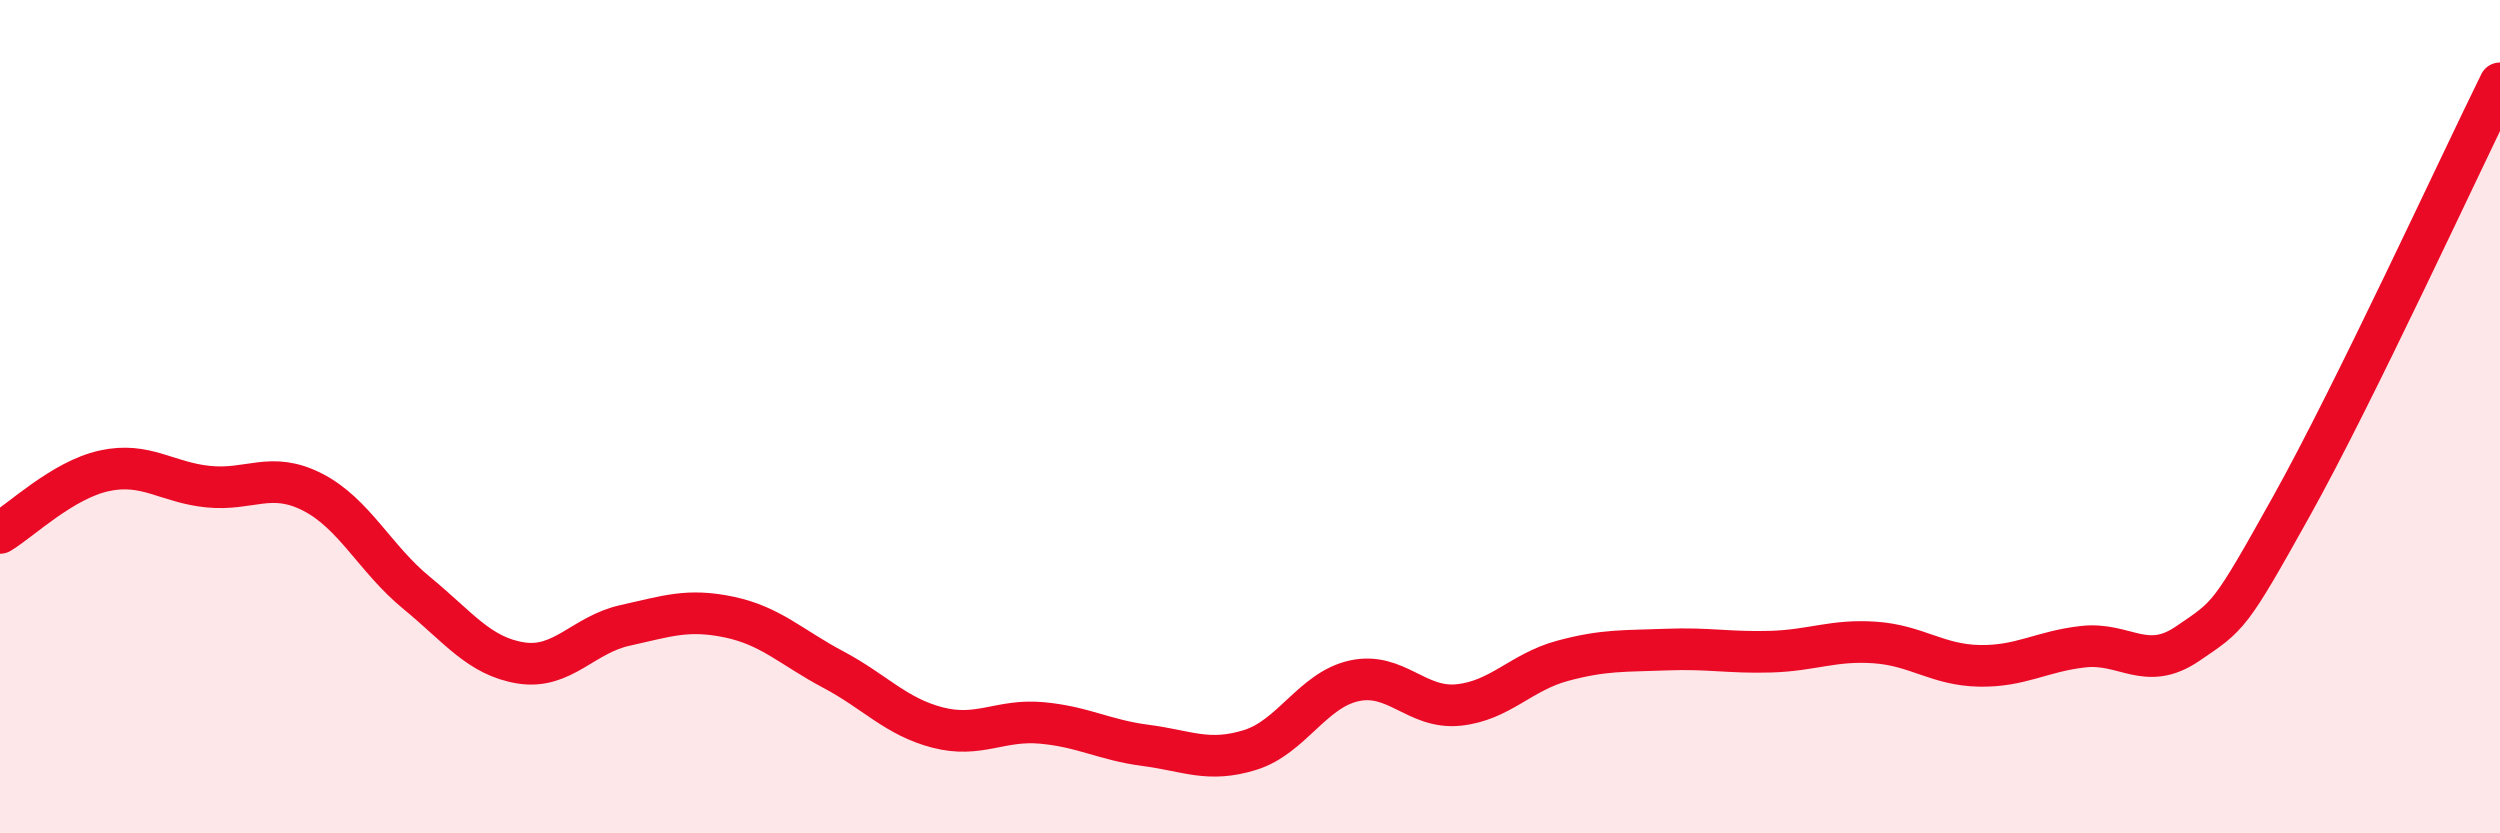 
    <svg width="60" height="20" viewBox="0 0 60 20" xmlns="http://www.w3.org/2000/svg">
      <path
        d="M 0,12.79 C 0.5,12.49 1.5,11.52 2.5,11.3 C 3.5,11.08 4,11.58 5,11.68 C 6,11.78 6.5,11.3 7.5,11.81 C 8.5,12.32 9,13.41 10,14.23 C 11,15.05 11.5,15.75 12.5,15.91 C 13.5,16.07 14,15.23 15,15.01 C 16,14.79 16.5,14.6 17.5,14.81 C 18.5,15.02 19,15.54 20,16.07 C 21,16.6 21.5,17.2 22.5,17.46 C 23.5,17.72 24,17.26 25,17.35 C 26,17.44 26.5,17.76 27.5,17.89 C 28.5,18.02 29,18.31 30,18 C 31,17.69 31.5,16.56 32.5,16.34 C 33.5,16.12 34,17.02 35,16.92 C 36,16.82 36.5,16.13 37.5,15.86 C 38.5,15.59 39,15.63 40,15.59 C 41,15.55 41.5,15.67 42.5,15.64 C 43.5,15.61 44,15.35 45,15.42 C 46,15.49 46.5,15.96 47.5,15.98 C 48.5,16 49,15.63 50,15.52 C 51,15.41 51.5,16.13 52.5,15.45 C 53.5,14.77 53.5,14.83 55,12.14 C 56.5,9.45 59,4.03 60,2L60 20L0 20Z"
        fill="#EB0A25"
        opacity="0.1"
        stroke-linecap="round"
        stroke-linejoin="round"
      />
      <path
        d="M 0,12.79 C 0.5,12.49 1.5,11.52 2.5,11.3 C 3.5,11.08 4,11.58 5,11.68 C 6,11.78 6.5,11.3 7.5,11.81 C 8.5,12.32 9,13.41 10,14.23 C 11,15.05 11.5,15.75 12.5,15.91 C 13.5,16.07 14,15.23 15,15.01 C 16,14.79 16.5,14.6 17.5,14.81 C 18.5,15.02 19,15.54 20,16.07 C 21,16.6 21.5,17.2 22.5,17.46 C 23.5,17.72 24,17.26 25,17.35 C 26,17.44 26.5,17.76 27.5,17.89 C 28.5,18.02 29,18.31 30,18 C 31,17.69 31.5,16.56 32.5,16.34 C 33.5,16.12 34,17.02 35,16.92 C 36,16.82 36.5,16.13 37.5,15.86 C 38.5,15.59 39,15.63 40,15.59 C 41,15.55 41.5,15.67 42.5,15.64 C 43.5,15.61 44,15.35 45,15.42 C 46,15.49 46.5,15.96 47.5,15.98 C 48.5,16 49,15.63 50,15.52 C 51,15.41 51.5,16.13 52.5,15.45 C 53.5,14.77 53.5,14.83 55,12.14 C 56.5,9.45 59,4.03 60,2"
        stroke="#EB0A25"
        stroke-width="1"
        fill="none"
        stroke-linecap="round"
        stroke-linejoin="round"
      />
    </svg>
  